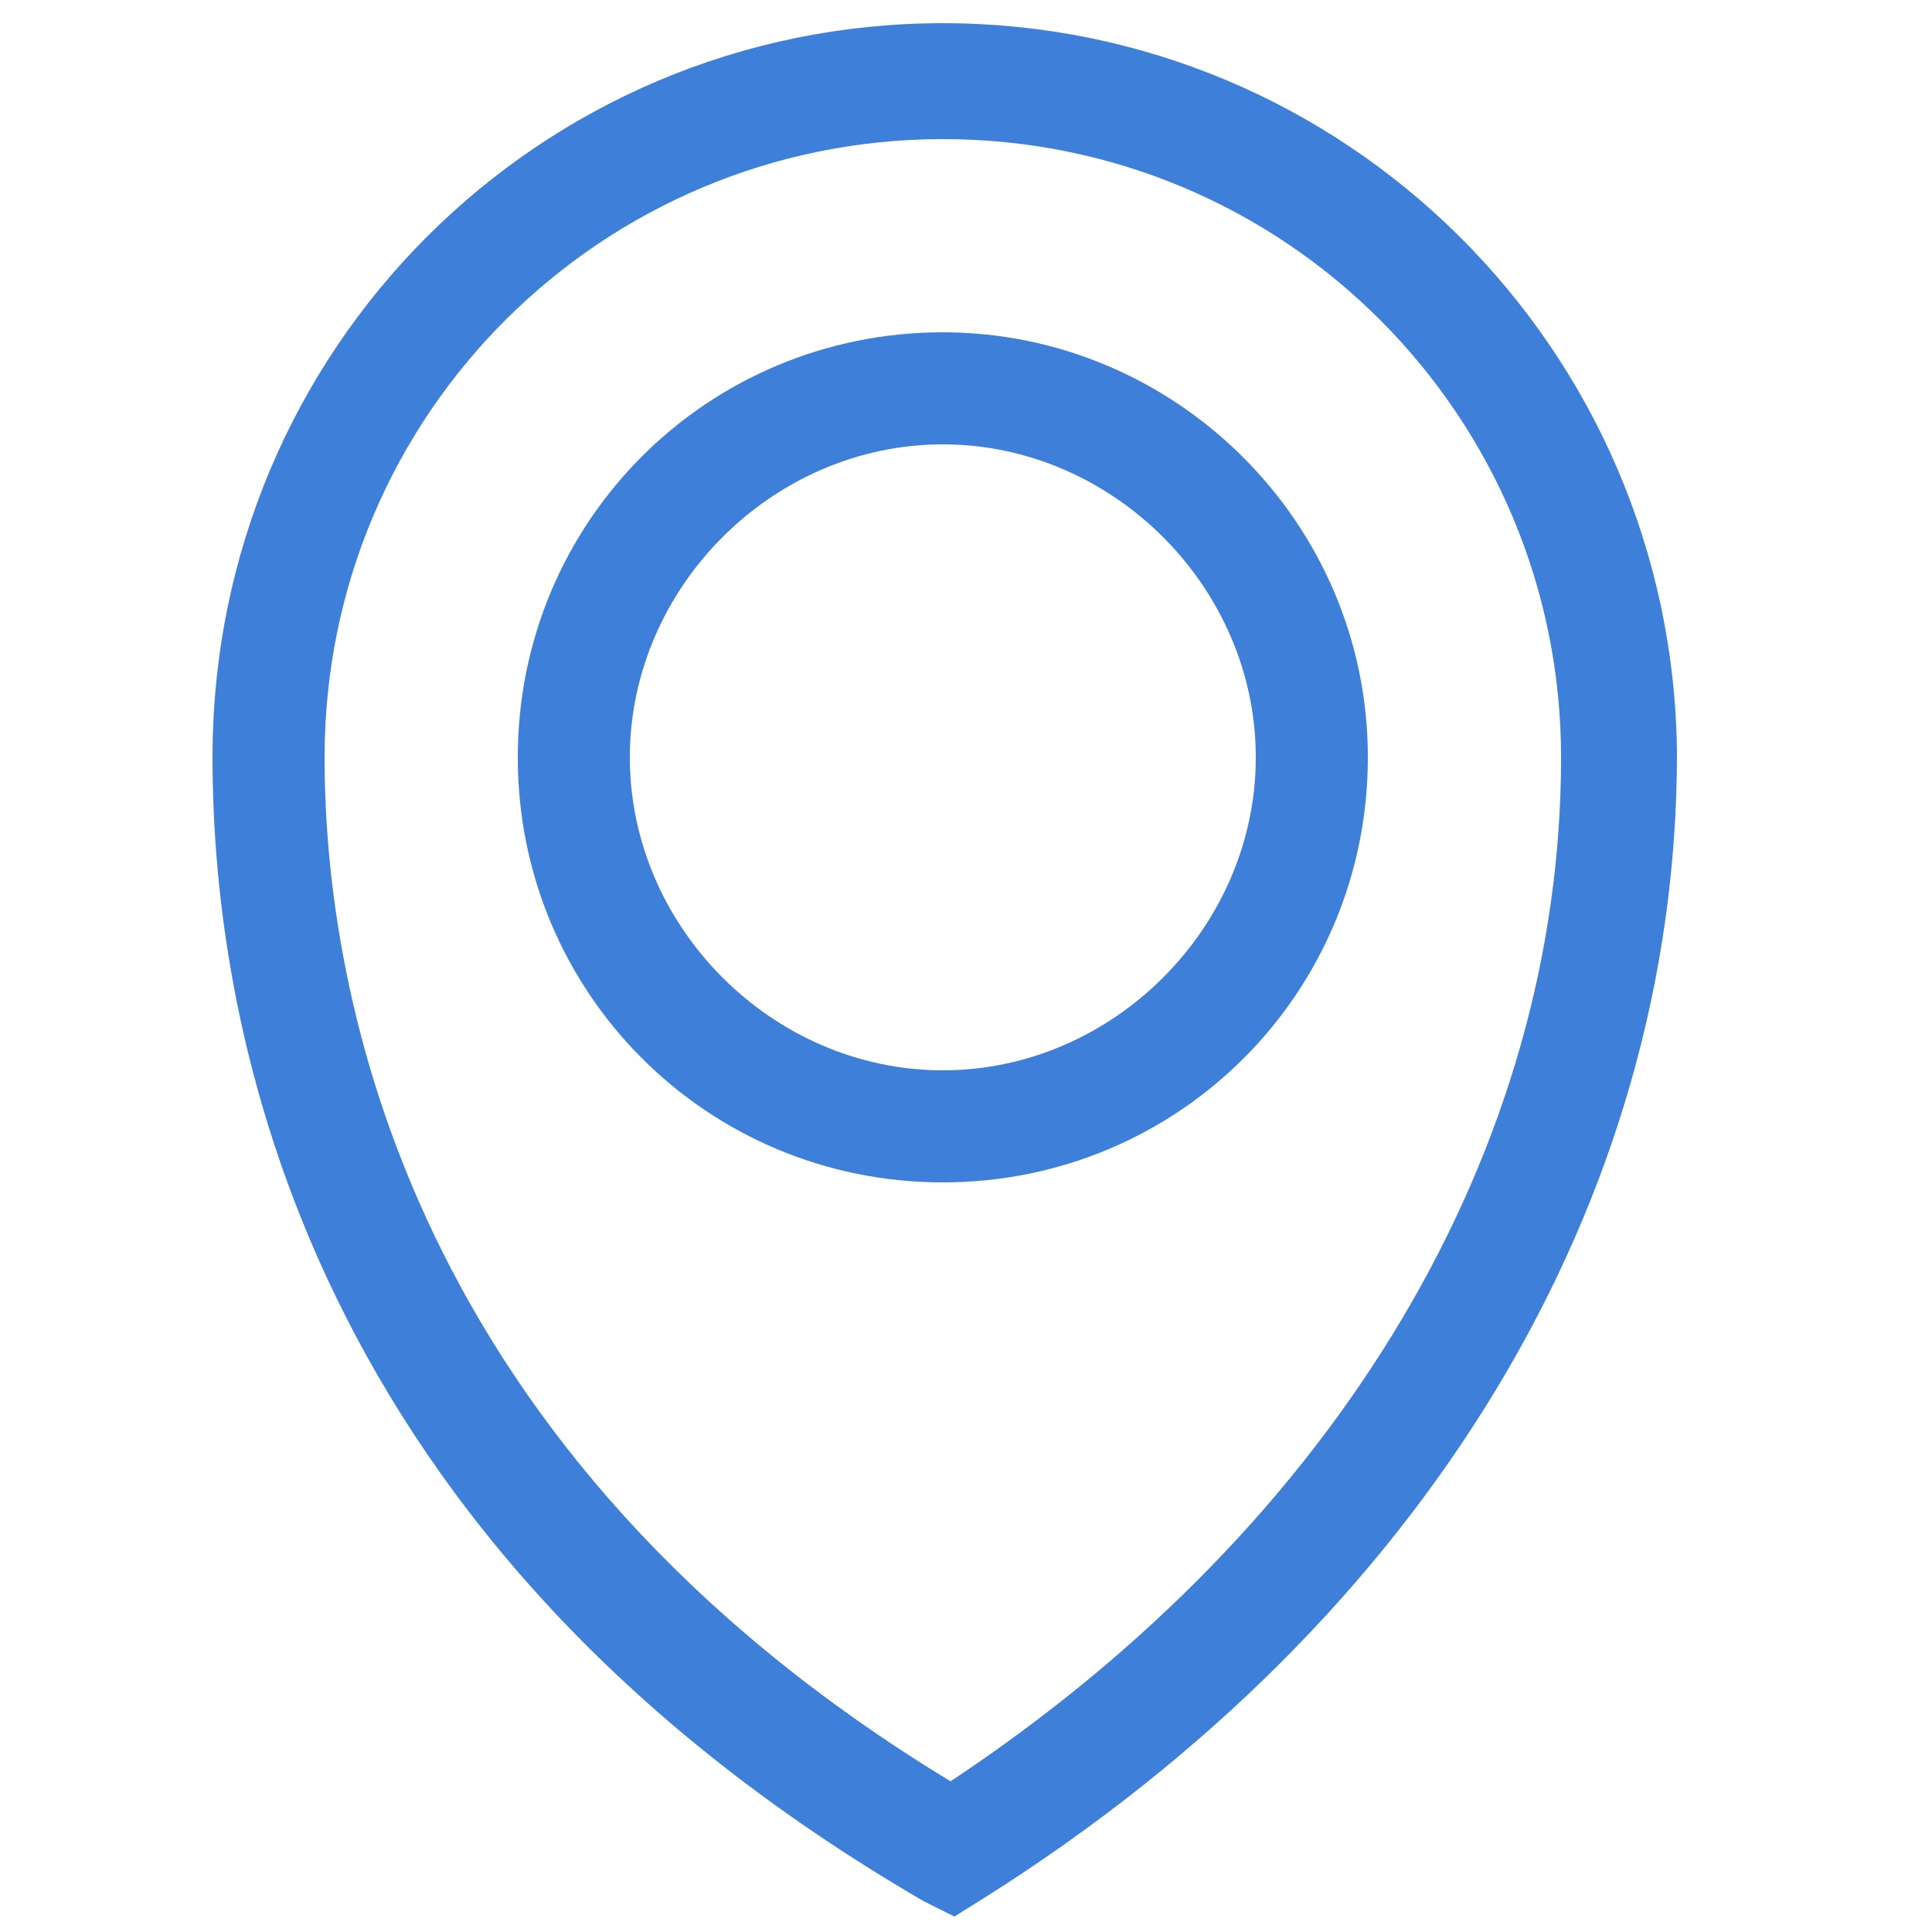 <?xml version="1.0" encoding="utf-8"?>
<!-- Generator: Adobe Illustrator 28.0.0, SVG Export Plug-In . SVG Version: 6.00 Build 0)  -->
<svg version="1.1" id="图层_1" xmlns="http://www.w3.org/2000/svg" xmlns:xlink="http://www.w3.org/1999/xlink" x="0px" y="0px"
	 viewBox="0 0 50 50" style="enable-background:new 0 0 50 50;" xml:space="preserve">
<style type="text/css">
	.st0{fill:#3e80d9;}
</style>
<g>
	<path class="st0" d="M24.4,0.6C14,0.6,5.5,9,5.5,19.6c0,7.1,2.4,20.3,18.4,29.6l0.8,0.4l0.8-0.5c11.4-7.2,17.9-18,17.9-29.6
		C43.3,9,34.8,0.6,24.4,0.6z M24.6,46.1C10.6,37.6,8.4,25.8,8.4,19.6c0-8.9,7.2-16,16-16c8.9,0,16,7.2,16,16
		C40.4,29.7,34.7,39.4,24.6,46.1z"/>
	<path class="st0" d="M24.4,8.6c-6.1,0-11,4.9-11,11s4.9,11,11,11s11-4.9,11-11S30.4,8.6,24.4,8.6z M24.4,27.7
		c-4.4,0-8.1-3.7-8.1-8.1s3.7-8.1,8.1-8.1s8.1,3.7,8.1,8.1S28.8,27.7,24.4,27.7z"/>
</g>
</svg>
